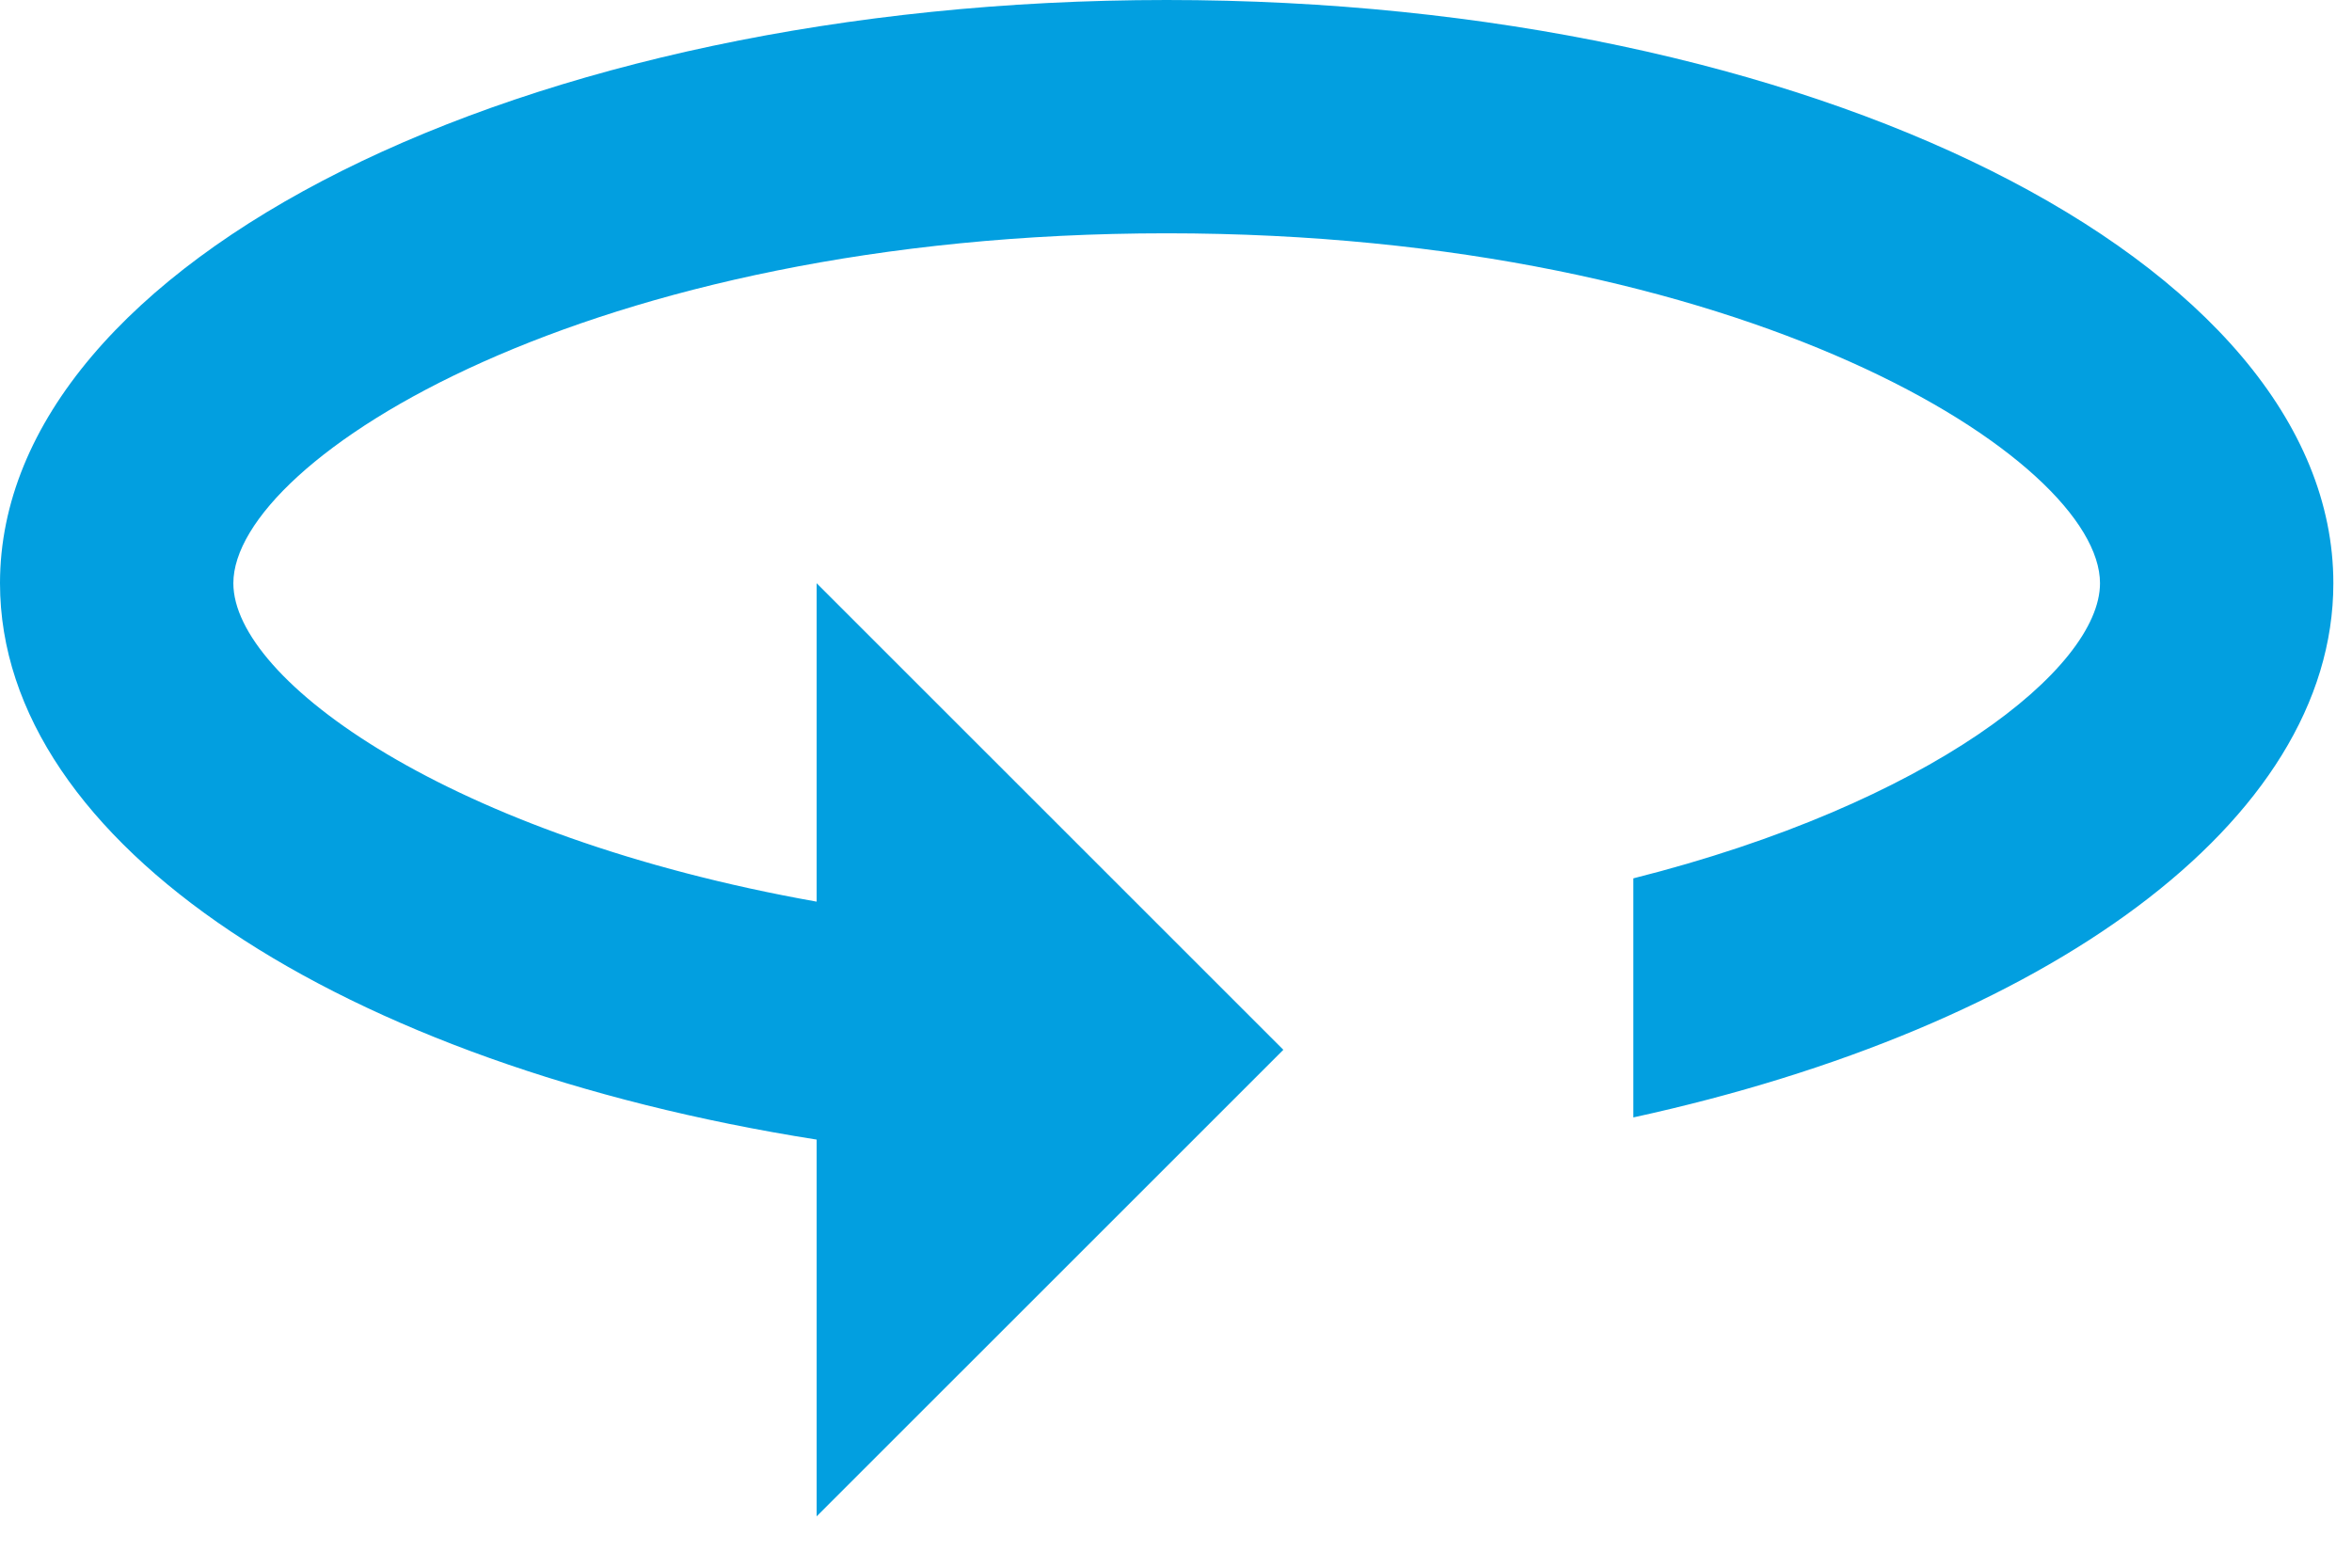 <svg width="42" height="28" viewBox="0 0 42 28" fill="none" xmlns="http://www.w3.org/2000/svg">
<path d="M20.833 0C9.333 0 0 4.667 0 10.417C0 15.083 6.125 19.021 14.583 20.354V27.083L22.917 18.75L14.583 10.417V16.104C8.021 14.938 4.167 12.146 4.167 10.417C4.167 8.208 10.5 4.167 20.833 4.167C31.167 4.167 37.5 8.208 37.5 10.417C37.5 11.938 34.458 14.354 29.167 15.688V19.958C36.521 18.354 41.667 14.688 41.667 10.417C41.667 4.667 32.333 0 20.833 0Z" fill="#029FE0"/>
</svg>
